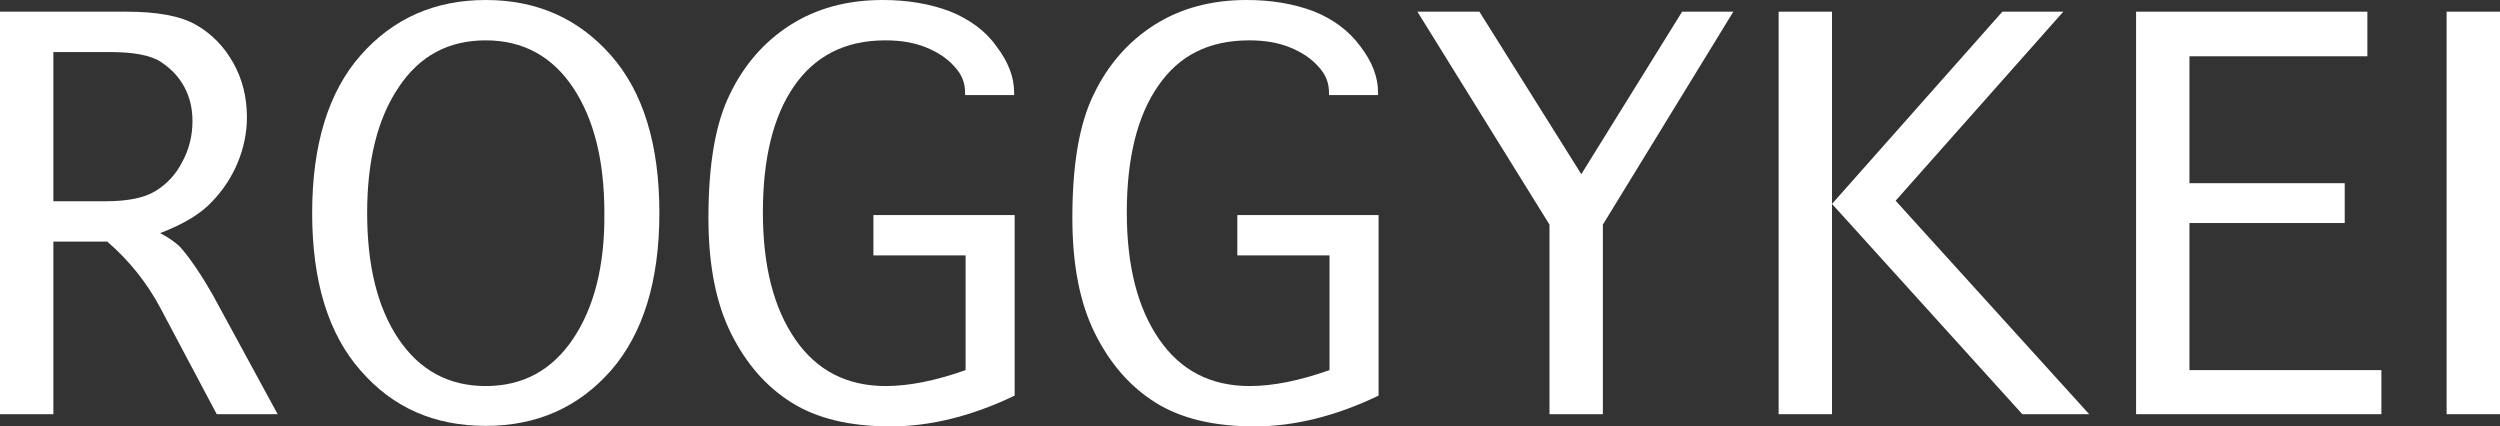 <svg xmlns="http://www.w3.org/2000/svg" width="428" height="73" viewBox="0 0 428 73" fill="none"><rect x="0" y="0" width="428" height="73" fill="#333333" stroke="none"/><g clip-path="url(#clip0_1_8)"><path d="M33.598 45.909C32.49 44.273 31.567 43.091 30.829 42.273C30.09 41.545 28.983 40.727 27.413 39.909C31.475 38.364 34.428 36.545 36.274 34.545C38.213 32.545 39.69 30.273 40.705 27.818C41.72 25.364 42.274 22.727 42.274 20.091C42.274 16.727 41.535 13.636 39.966 10.818C38.397 8 36.274 5.818 33.598 4.273C30.921 2.727 26.952 2 21.598 2H0V70.909H9.138V41.364H18.368C22.152 44.636 25.198 48.455 27.506 52.818L37.105 70.909H47.535L36.459 50.545C35.628 49.091 34.705 47.545 33.598 45.909ZM17.999 34.455H9.138V8.909H18.737C22.891 8.909 25.844 9.455 27.598 10.636C29.352 11.818 30.644 13.182 31.567 14.909C32.49 16.636 32.952 18.546 32.952 20.727C32.952 23.182 32.398 25.546 31.198 27.727C30.09 29.909 28.521 31.546 26.583 32.727C24.644 33.909 21.783 34.455 17.999 34.455Z" fill="white"></path><path d="M83.163 0C74.395 0 67.287 3.182 61.749 9.455C56.211 15.727 53.442 24.818 53.442 36.455C53.442 48.182 56.211 57.182 61.749 63.455C67.287 69.818 74.395 72.909 83.163 72.909C91.932 72.909 99.039 69.727 104.577 63.455C110.115 57.091 112.884 48.091 112.884 36.455C112.884 24.727 110.115 15.727 104.577 9.455C99.039 3.182 91.932 0 83.163 0ZM98.116 58C94.516 63.364 89.532 66.091 83.163 66.091C76.794 66.091 71.81 63.364 68.21 58C64.611 52.636 62.857 45.455 62.857 36.455C62.857 27.546 64.611 20.364 68.21 15C71.81 9.545 76.794 6.909 83.163 6.909C89.532 6.909 94.516 9.636 98.116 15C101.716 20.454 103.469 27.546 103.469 36.455C103.562 45.455 101.716 52.636 98.116 58Z" fill="white"></path><path d="M162.542 1.909C159.127 0.636 155.343 0 151.097 0C145.005 0 139.744 1.455 135.313 4.273C130.883 7.091 127.375 11.091 124.976 16.091C122.483 21.091 121.284 28.182 121.284 37.273C121.284 45.364 122.576 51.909 125.16 57.091C127.745 62.273 131.16 66.182 135.498 68.909C139.836 71.636 145.466 73 152.481 73C159.219 73 166.326 71.273 173.711 67.727V36.818H149.528V43.727H165.311V63.364C160.142 65.182 155.62 66.091 151.651 66.091C145.005 66.091 139.836 63.455 136.144 58.091C132.452 52.727 130.606 45.545 130.606 36.364C130.606 27.182 132.36 19.909 135.959 14.727C139.559 9.545 144.728 6.909 151.558 6.909C154.143 6.909 156.45 7.273 158.481 8.091C160.512 8.909 162.173 10 163.373 11.364C164.665 12.727 165.219 14.182 165.219 15.818V16.273H173.618V15.818C173.618 13.182 172.603 10.546 170.572 7.909C168.726 5.273 165.957 3.273 162.542 1.909Z" fill="white"></path><path d="M224.845 1.909C221.43 0.636 217.646 0 213.4 0C207.308 0 202.047 1.455 197.617 4.273C193.186 7.091 189.679 11.091 187.279 16.091C184.787 21.091 183.587 28.182 183.587 37.273C183.587 45.364 184.879 51.909 187.463 57.091C190.048 62.273 193.463 66.182 197.801 68.909C202.139 71.636 207.77 73 214.785 73C221.523 73 228.63 71.273 236.014 67.727V36.818H211.831V43.727H227.614V63.364C222.446 65.182 217.923 66.091 213.954 66.091C207.308 66.091 202.139 63.455 198.447 58.091C194.755 52.727 192.909 45.545 192.909 36.364C192.909 27.182 194.663 19.909 198.263 14.727C201.862 9.455 207.031 6.909 213.862 6.909C216.446 6.909 218.753 7.273 220.784 8.091C222.815 8.909 224.476 10 225.676 11.364C226.968 12.727 227.522 14.182 227.522 15.818V16.273H235.922V15.818C235.922 13.182 234.906 10.546 232.876 7.909C230.937 5.273 228.261 3.273 224.845 1.909Z" fill="white"></path><path d="M270.719 29.818L253.274 2H242.659L265.273 38.455V70.909H274.411V38.455L296.748 2H287.979L270.719 29.818Z" fill="white"></path><path d="M353.236 2H342.806L313.639 34.909L346.221 70.909H357.667L324.531 34.364L353.236 2Z" fill="white"></path><path d="M304.501 2V70.909H313.639V34.909V2H304.501Z" fill="white"></path><path d="M374.835 38.182H401.417V31.364H374.835V9.636H405.294V2H365.697V70.909H407.694V63.364H374.835V38.182Z" fill="white"></path><path d="M428 2H418.862V70.909H428V2Z" fill="white"></path></g><defs><clipPath id="clip0_1_8"><rect width="428" height="73" fill="white"></rect></clipPath></defs></svg>